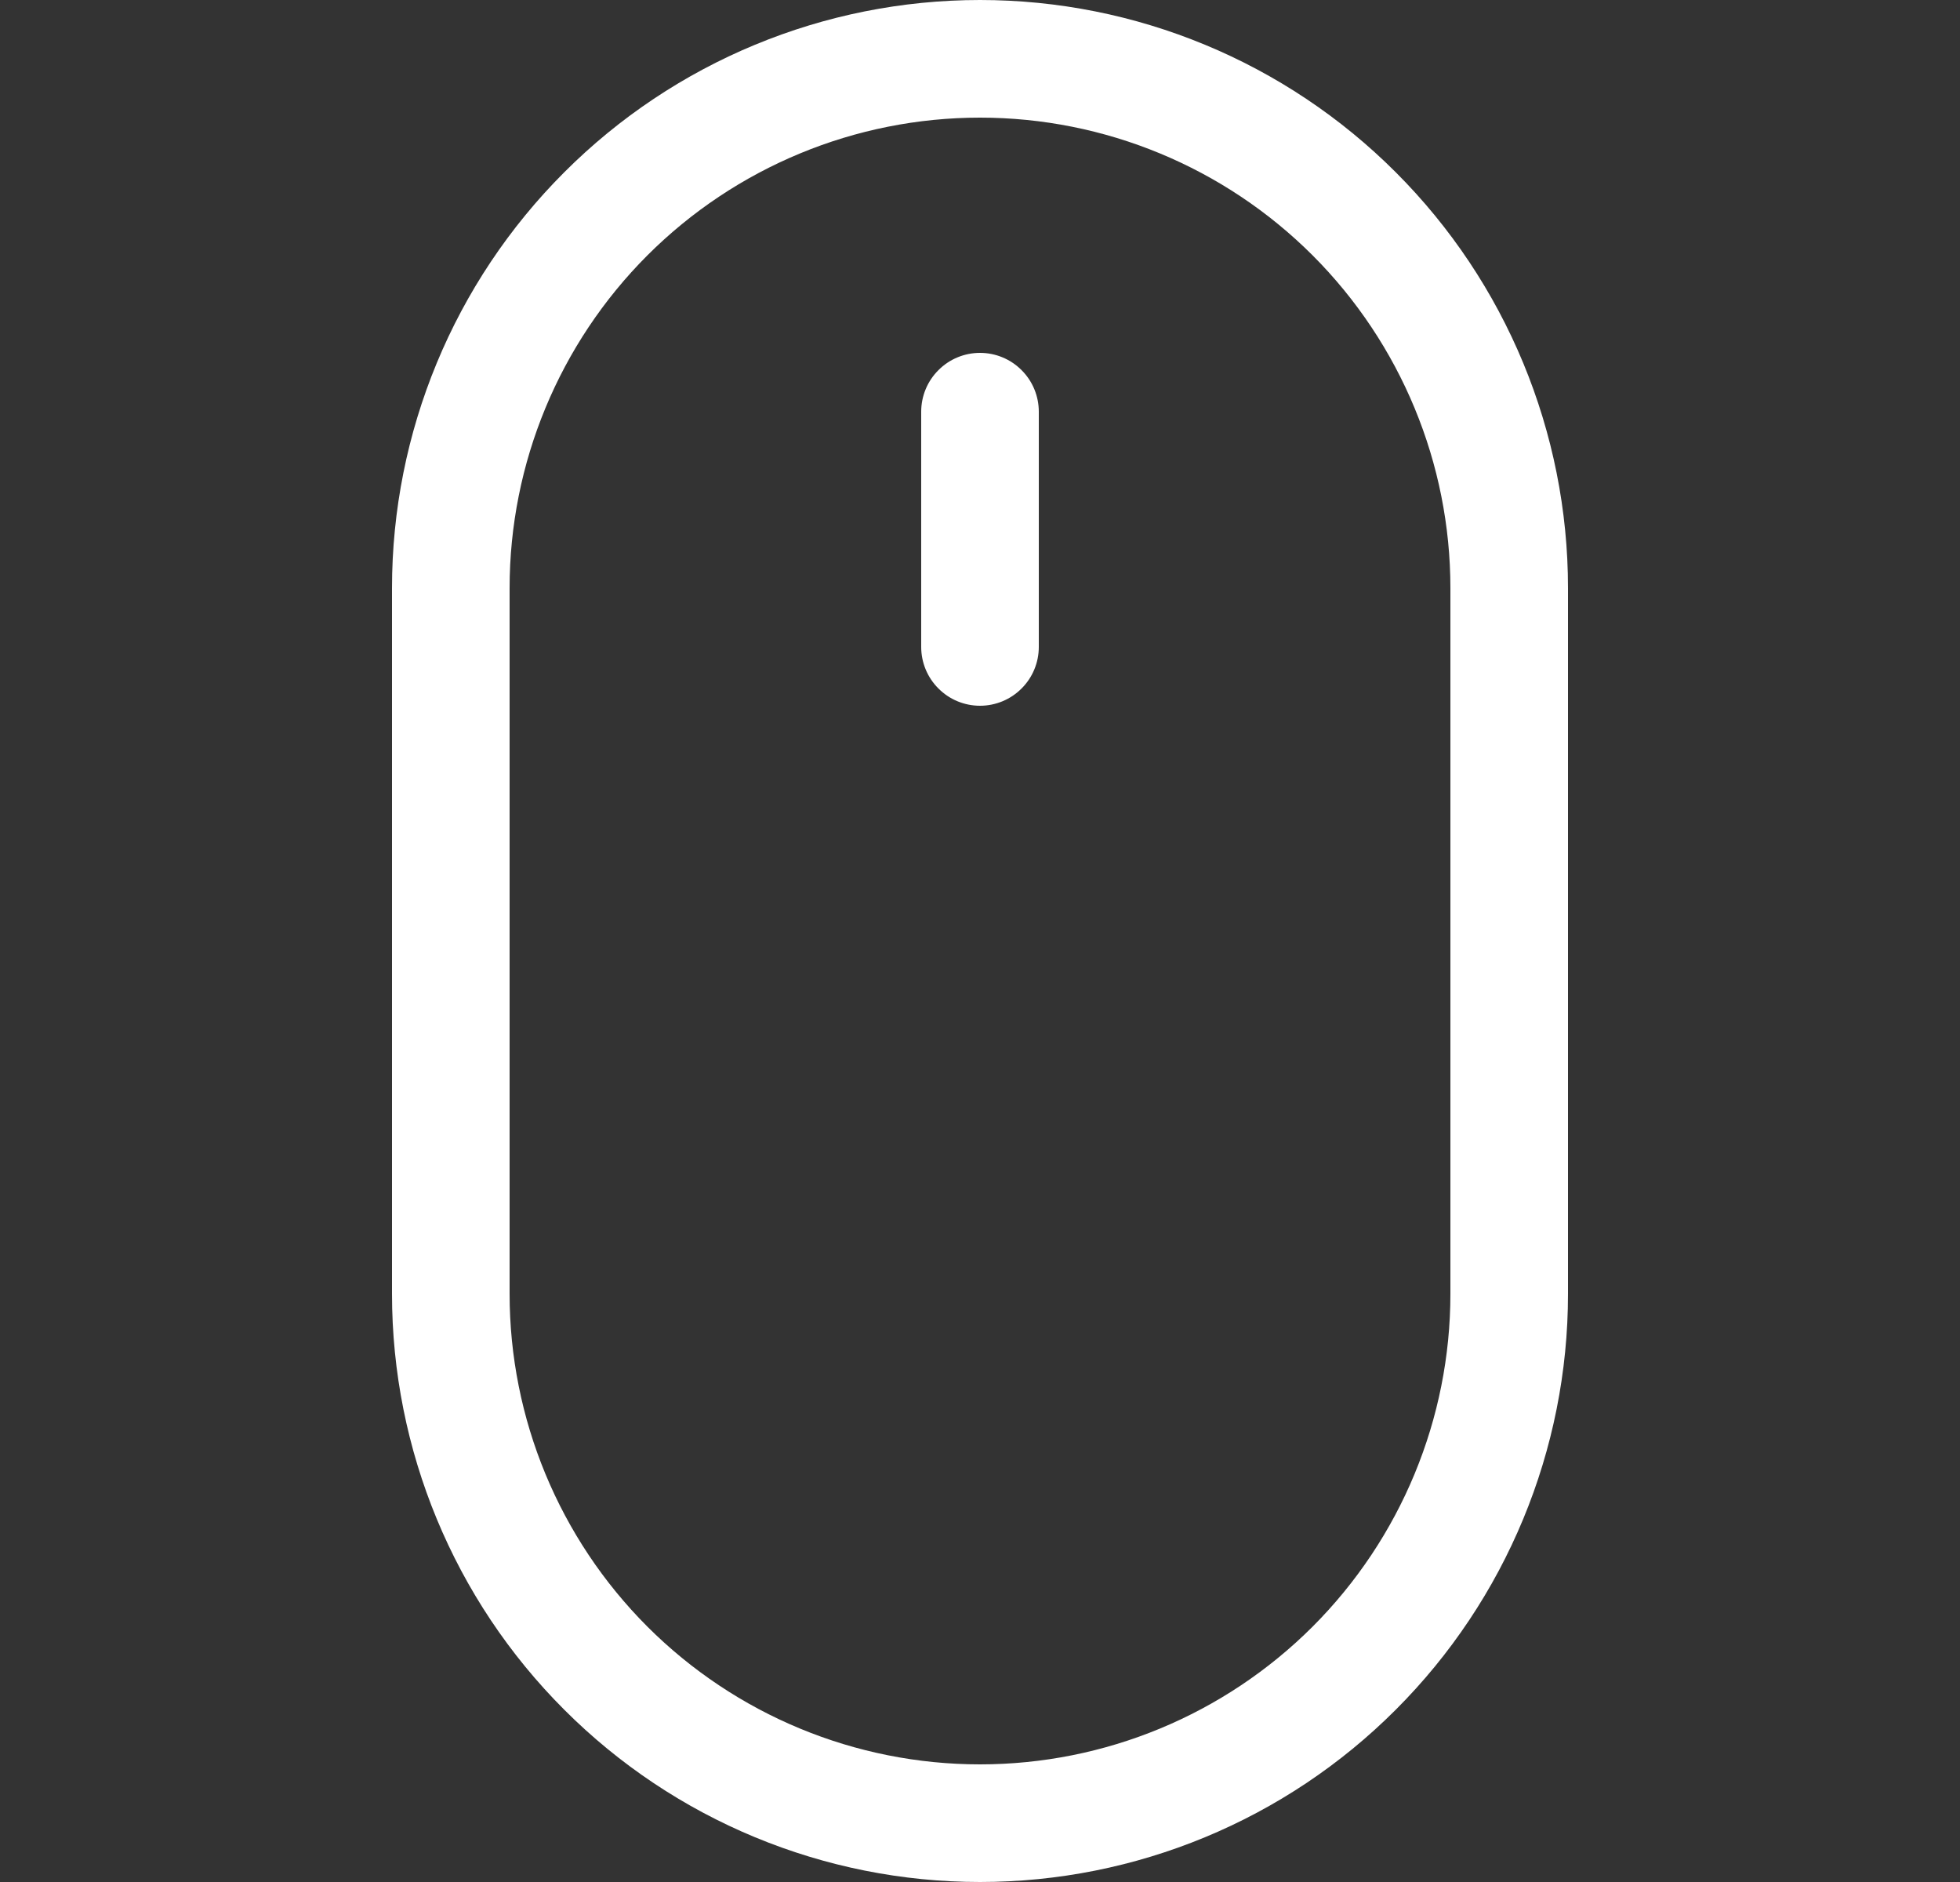 <svg width="25" height="24" viewBox="0 0 25 24" fill="none" xmlns="http://www.w3.org/2000/svg">
<rect x="0" y="0" width="25" height="24" fill="#333333" stroke="none"/>
<g id="bi:mouse" clip-path="url(#clip0_44_188)">
<path id="Vector" d="M12.5 4.5C12.699 4.5 12.89 4.579 13.03 4.72C13.171 4.86 13.25 5.051 13.25 5.25V8.25C13.25 8.449 13.171 8.64 13.03 8.78C12.89 8.921 12.699 9 12.5 9C12.301 9 12.11 8.921 11.97 8.78C11.829 8.64 11.75 8.449 11.75 8.25V5.25C11.75 5.051 11.829 4.86 11.97 4.72C12.11 4.579 12.301 4.5 12.5 4.5ZM18.5 16.5C18.5 18.091 17.868 19.617 16.743 20.743C15.617 21.868 14.091 22.5 12.5 22.5C10.909 22.5 9.383 21.868 8.257 20.743C7.132 19.617 6.5 18.091 6.5 16.5V7.5C6.5 5.909 7.132 4.383 8.257 3.257C9.383 2.132 10.909 1.5 12.5 1.5C14.091 1.5 15.617 2.132 16.743 3.257C17.868 4.383 18.5 5.909 18.5 7.5V16.5ZM12.5 0C10.511 0 8.603 0.79 7.197 2.197C5.79 3.603 5 5.511 5 7.5V16.5C5 18.489 5.79 20.397 7.197 21.803C8.603 23.21 10.511 24 12.5 24C14.489 24 16.397 23.21 17.803 21.803C19.21 20.397 20 18.489 20 16.5V7.5C20 5.511 19.21 3.603 17.803 2.197C16.397 0.79 14.489 0 12.5 0Z" fill="white"/>
</g>
<defs>
<clipPath id="clip0_44_188">
<rect width="24" height="24" fill="white" transform="translate(0.5)"/>
</clipPath>
</defs>
</svg>
